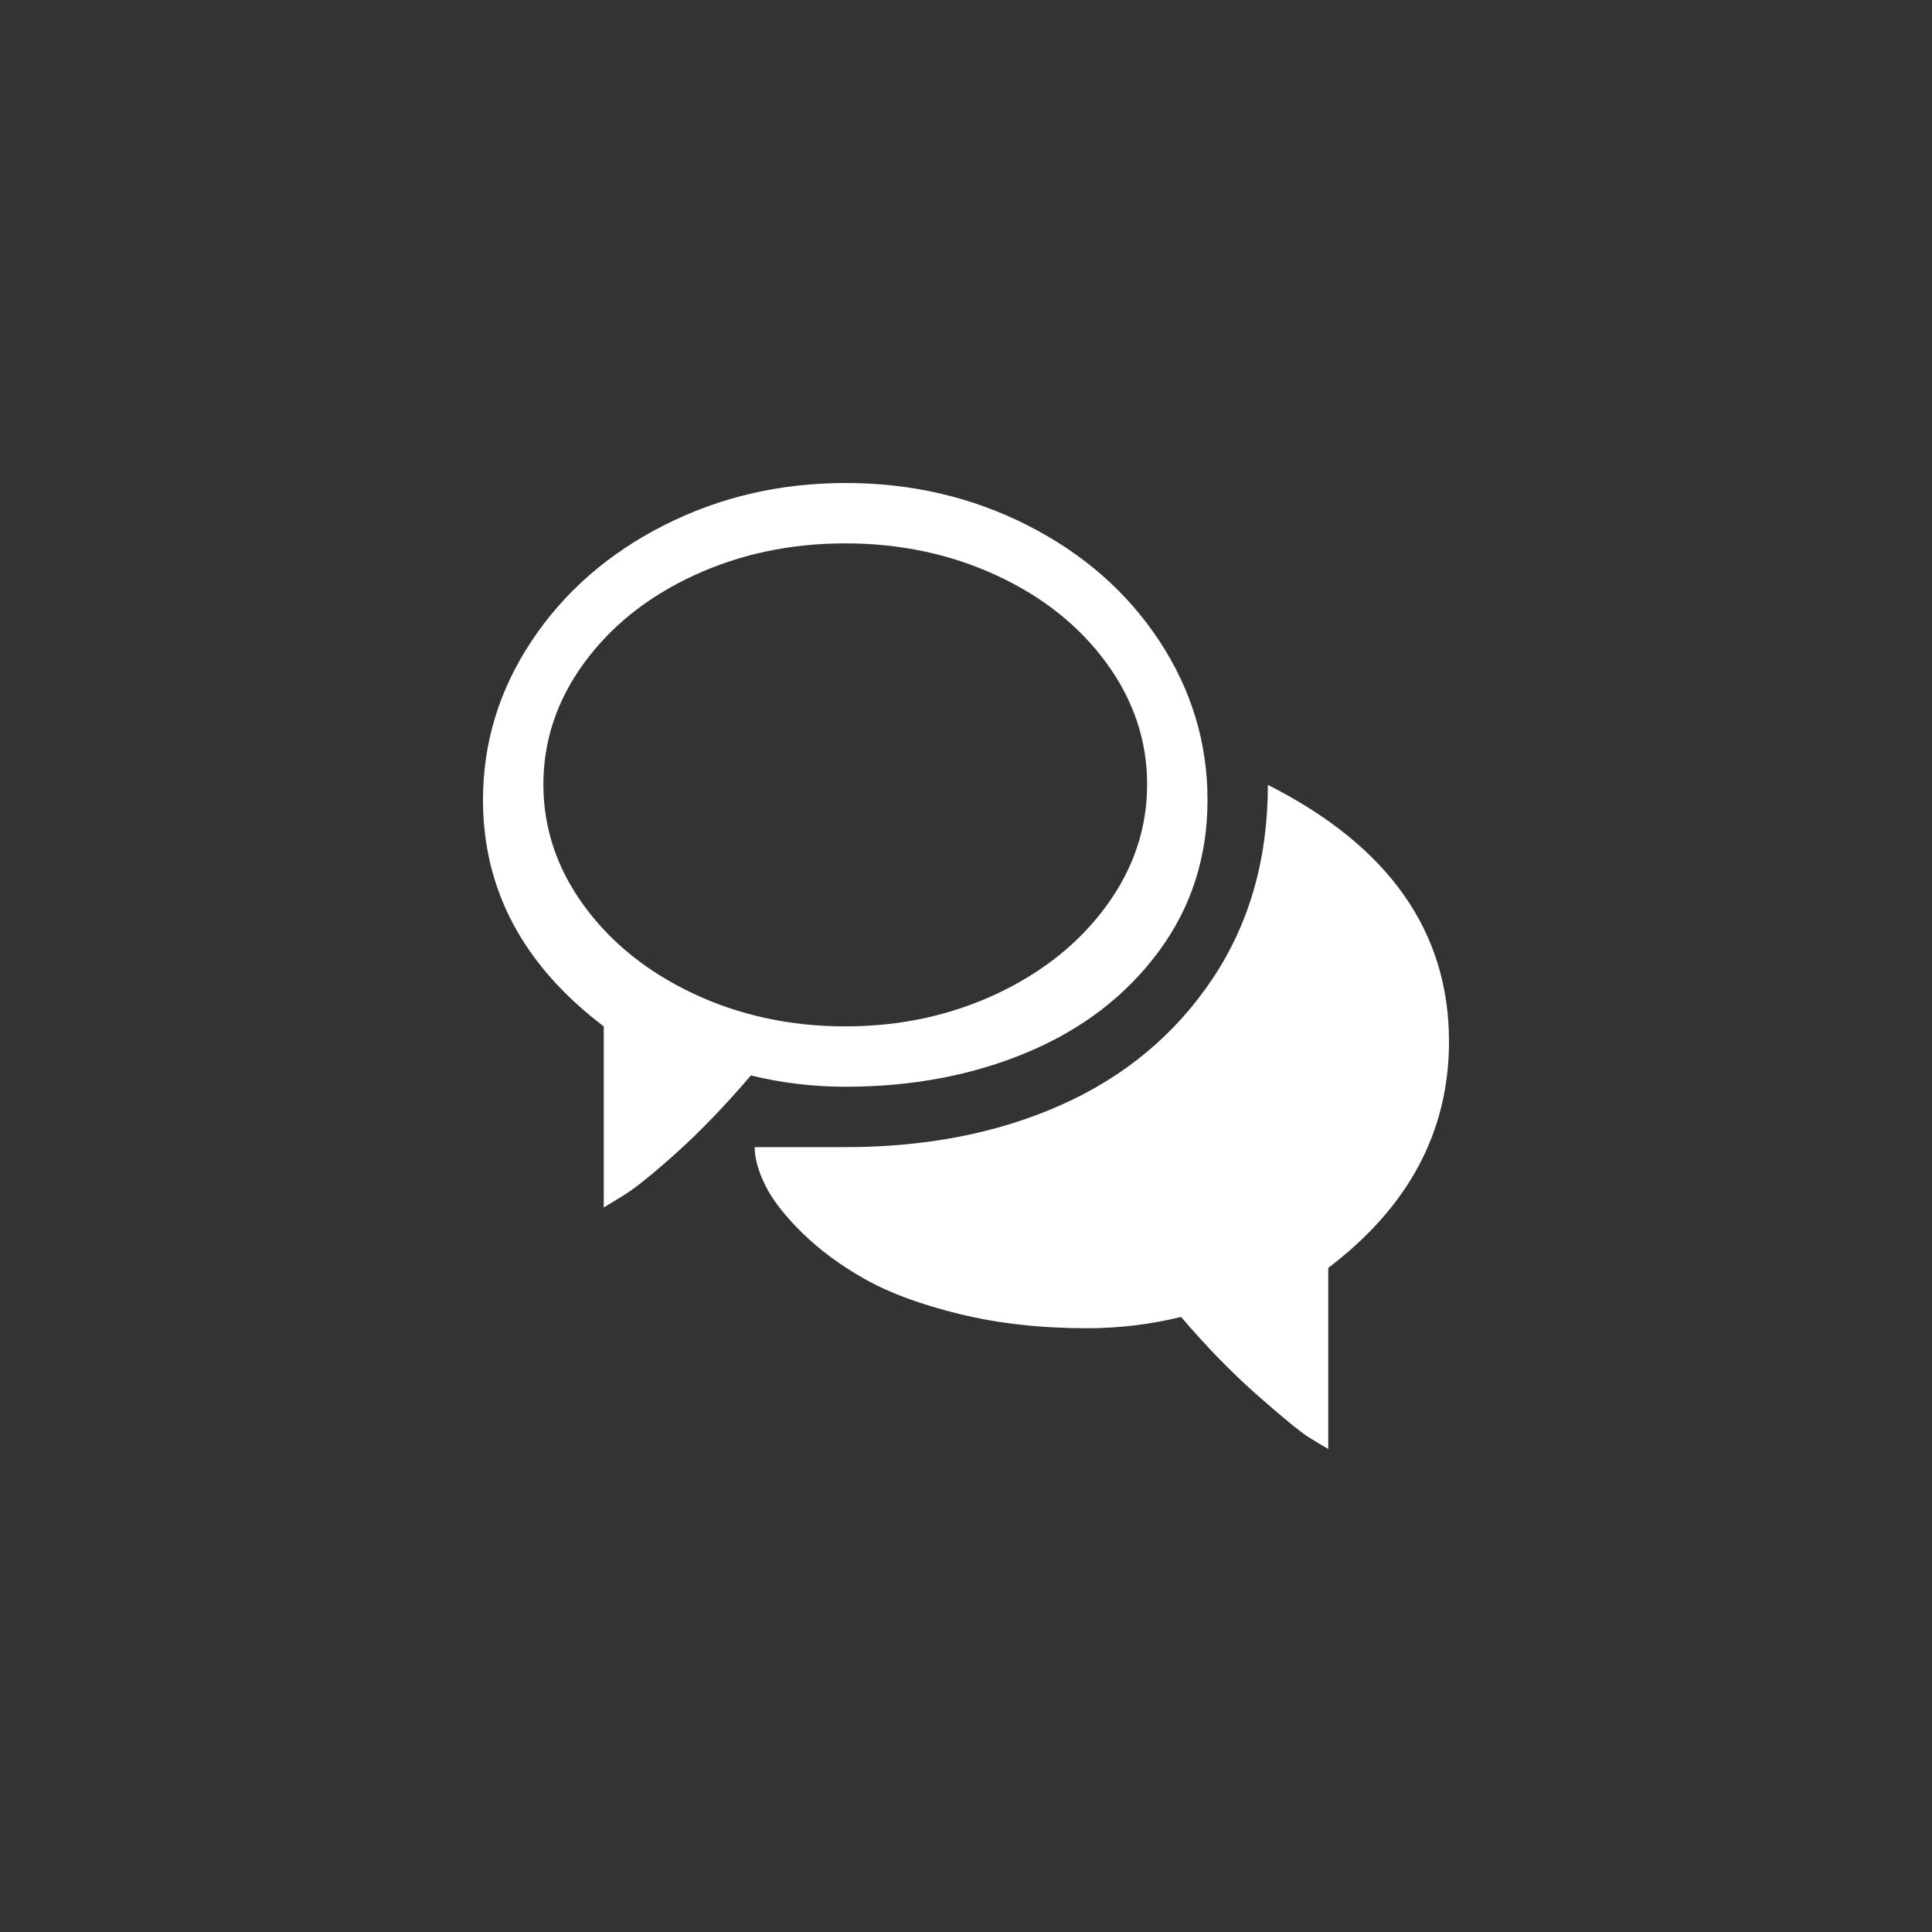 <?xml version="1.0" encoding="utf-8"?>
<!-- Generator: Adobe Illustrator 14.0.0, SVG Export Plug-In . SVG Version: 6.00 Build 43363)  -->
<!DOCTYPE svg PUBLIC "-//W3C//DTD SVG 1.1//EN" "http://www.w3.org/Graphics/SVG/1.1/DTD/svg11.dtd">
<svg version="1.1" id="Calque_2" xmlns="http://www.w3.org/2000/svg" xmlns:xlink="http://www.w3.org/1999/xlink" x="0px" y="0px"
	 width="100px" height="100px" viewBox="0 0 100 100" enable-background="new 0 0 100 100" xml:space="preserve">
<rect x="0" y="0" width="100" height="100" fill="#333333" stroke="none"/>
<g>
	<path fill="#FFFFFF" d="M43.75,56.25c-1.66,0-3.287-0.195-4.883-0.586c-1.334,1.562-2.637,2.913-3.906,4.053
		s-2.213,1.888-2.832,2.246L31.25,62.5v-9.375C27.084,49.967,25,46.061,25,41.406c0-2.963,0.838-5.705,2.515-8.227
		c1.676-2.523,3.955-4.517,6.836-5.982S40.373,25,43.774,25s6.543,0.732,9.424,2.197s5.151,3.458,6.812,5.982
		c1.66,2.522,2.49,5.264,2.49,8.227s-0.847,5.582-2.539,7.861c-1.691,2.278-3.955,4.012-6.787,5.201
		C50.342,55.656,47.201,56.25,43.75,56.25z M51.587,29.785c-2.393-1.107-5.005-1.66-7.837-1.66s-5.444,0.553-7.837,1.66
		s-4.288,2.621-5.688,4.541c-1.4,1.92-2.1,4.012-2.1,6.275c0,2.262,0.7,4.354,2.1,6.274c1.4,1.92,3.296,3.442,5.688,4.566
		c2.393,1.121,5.005,1.684,7.837,1.684s5.444-0.562,7.837-1.684c2.393-1.125,4.29-2.646,5.688-4.566c1.399-1.92,2.1-4.012,2.1-6.274
		c0-2.263-0.7-4.355-2.1-6.275C55.877,32.406,53.979,30.893,51.587,29.785z M68.75,65.625V75c-0.227-0.13-0.554-0.325-0.977-0.586
		c-0.422-0.261-1.301-0.977-2.637-2.148c-1.335-1.172-2.668-2.539-4.004-4.102c-1.594,0.391-3.223,0.586-4.883,0.586
		c-2.375,0-4.565-0.244-6.567-0.732s-3.638-1.091-4.907-1.807s-2.352-1.514-3.247-2.393s-1.53-1.692-1.904-2.441
		s-0.562-1.416-0.562-2.002h4.688c4.199,0,7.935-0.732,11.206-2.197s5.867-3.63,7.788-6.494c1.922-2.865,2.881-6.217,2.881-10.059
		C71.875,43.783,75,48.209,75,53.906C75,58.562,72.918,62.468,68.75,65.625z"/>
</g>
</svg>
